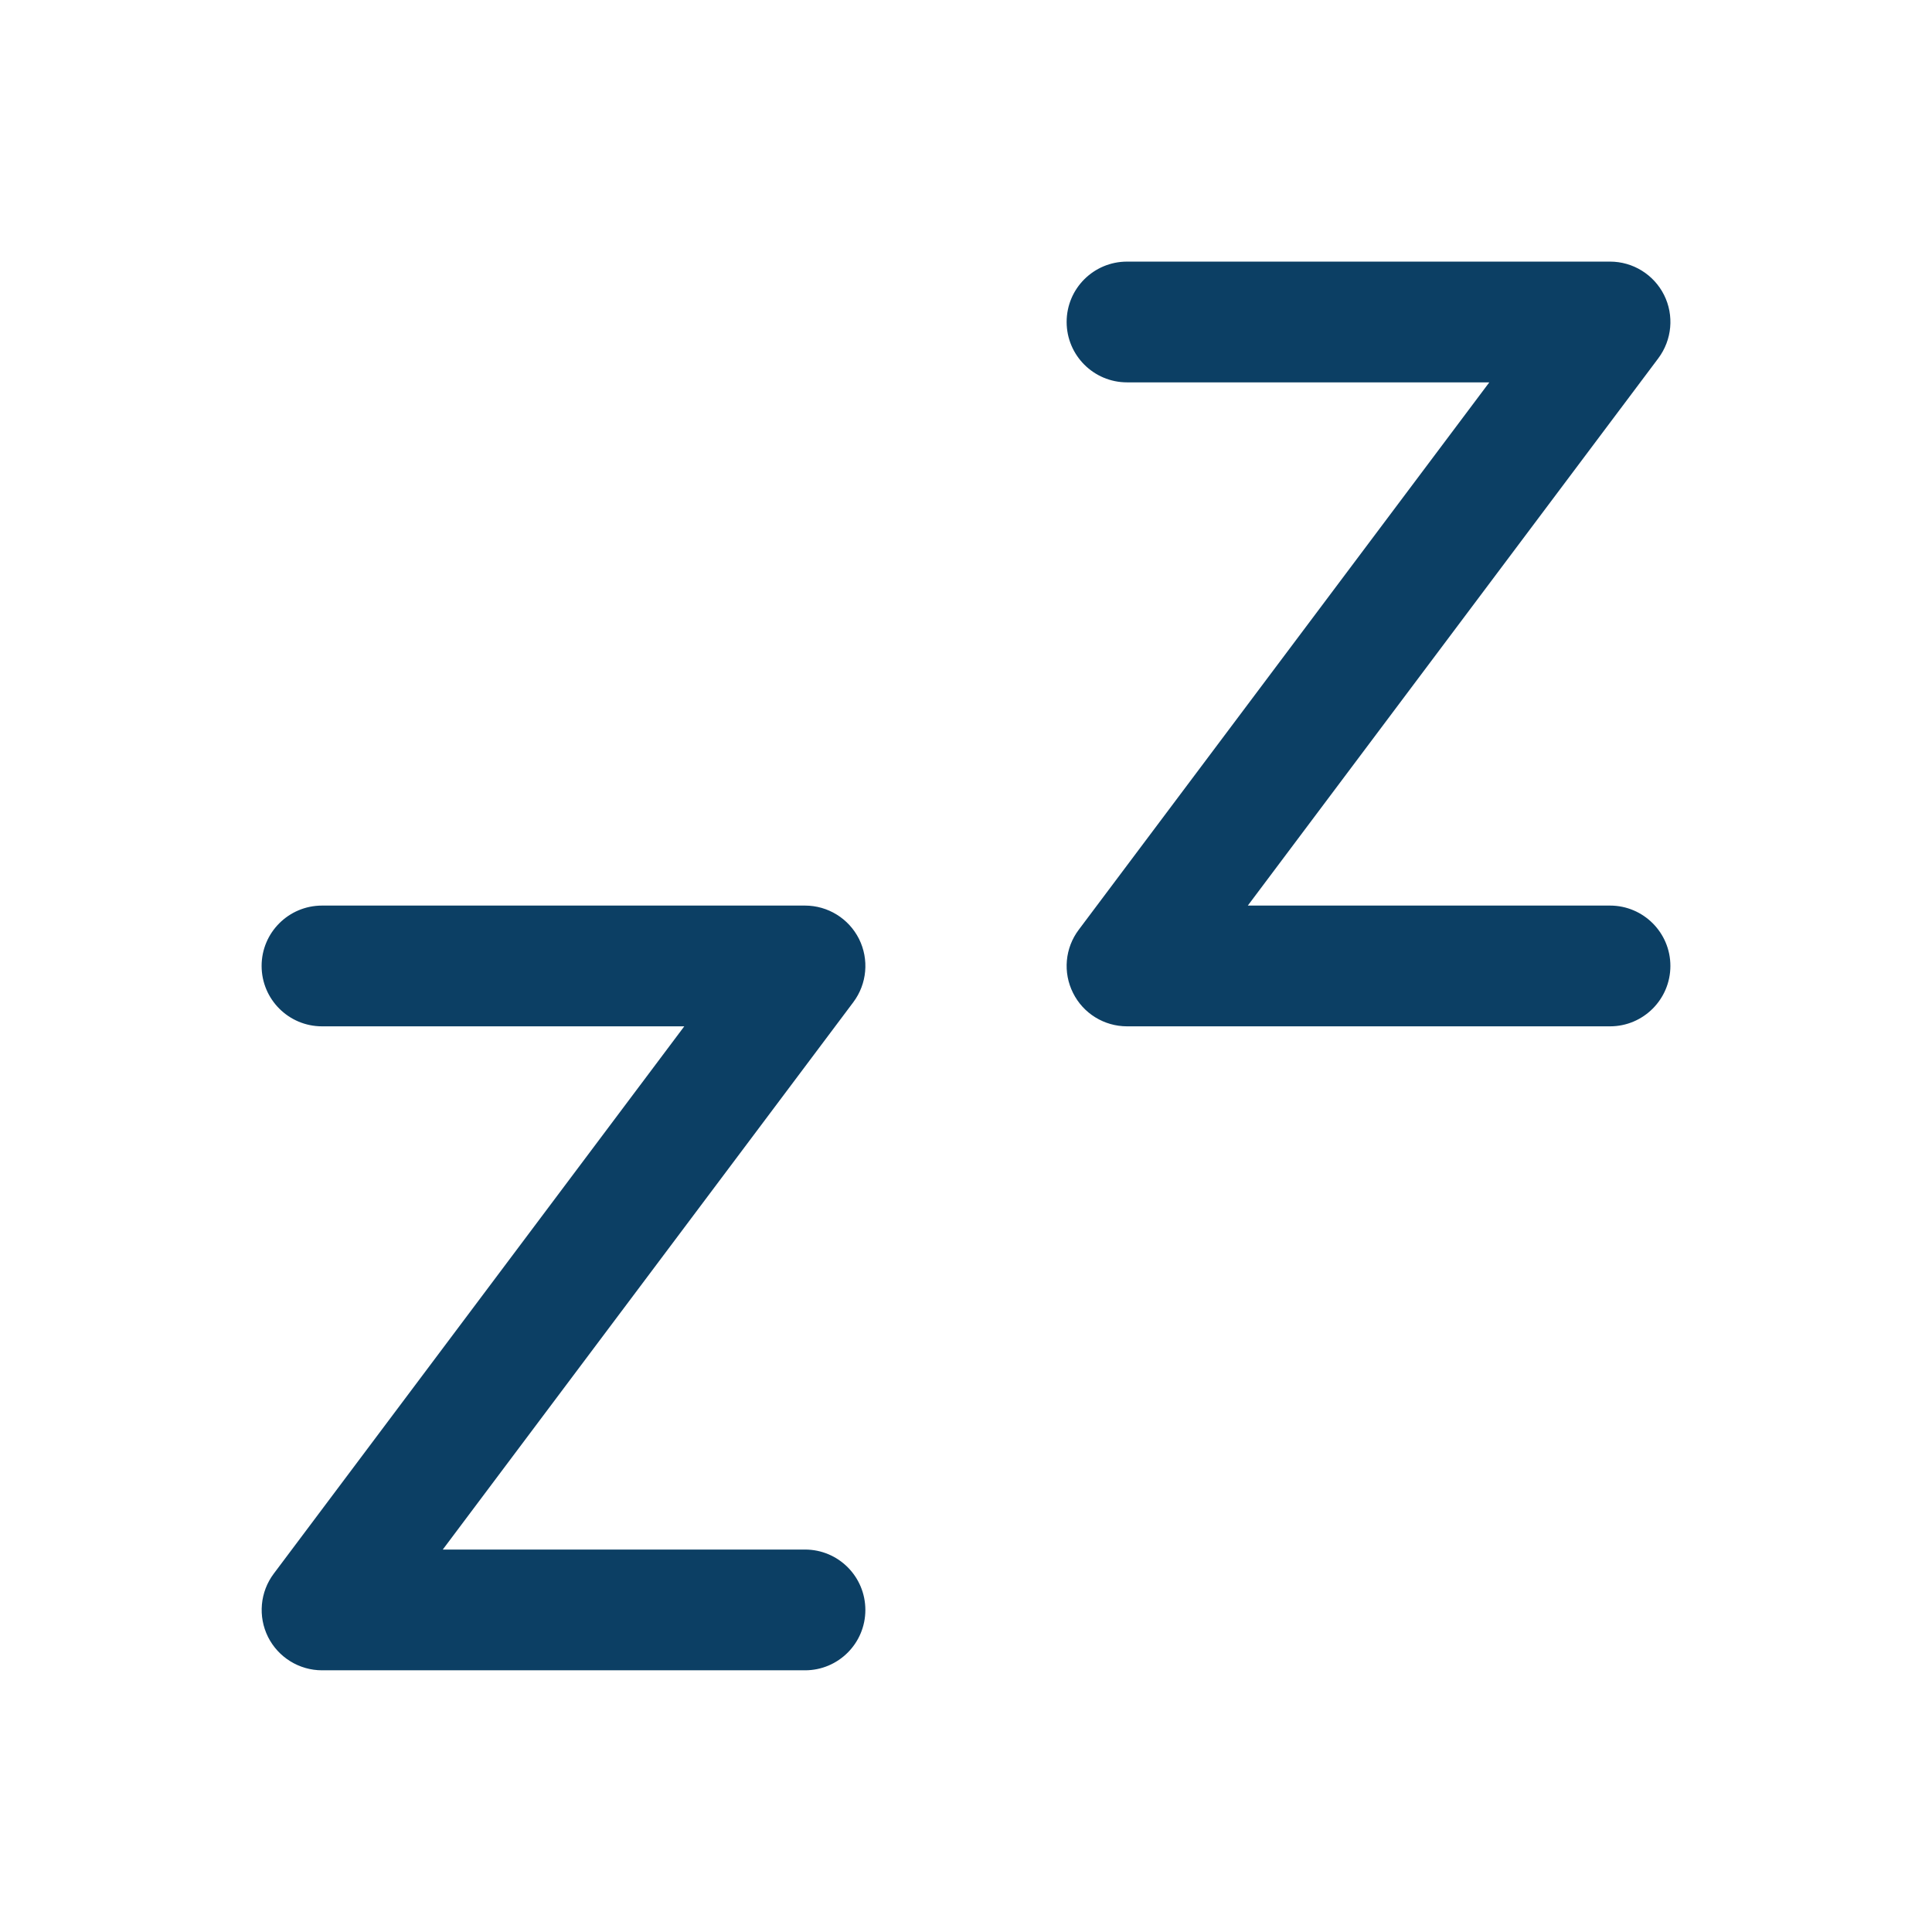 <svg xmlns="http://www.w3.org/2000/svg" fill="none" viewBox="0 0 22 22" height="22" width="22">
<path fill="#0C3F64" d="M12.146 3.666C12.146 3.286 12.454 2.979 12.834 2.979H18.334C18.594 2.979 18.832 3.126 18.949 3.359C19.065 3.591 19.04 3.87 18.884 4.079L14.209 10.312H18.334C18.713 10.312 19.021 10.62 19.021 10.999C19.021 11.379 18.713 11.687 18.334 11.687H12.834C12.573 11.687 12.335 11.54 12.219 11.307C12.102 11.074 12.127 10.795 12.284 10.587L16.959 4.354H12.834C12.454 4.354 12.146 4.046 12.146 3.666ZM2.979 10.999C2.979 10.62 3.287 10.312 3.667 10.312H9.167C9.427 10.312 9.665 10.459 9.782 10.692C9.898 10.925 9.873 11.204 9.717 11.412L5.042 17.645H9.167C9.547 17.645 9.854 17.953 9.854 18.333C9.854 18.712 9.547 19.02 9.167 19.02H3.667C3.407 19.02 3.169 18.873 3.052 18.64C2.936 18.407 2.961 18.128 3.117 17.92L7.792 11.687H3.667C3.287 11.687 2.979 11.379 2.979 10.999Z" clip-rule="evenodd" fill-rule="evenodd"></path>
</svg>
